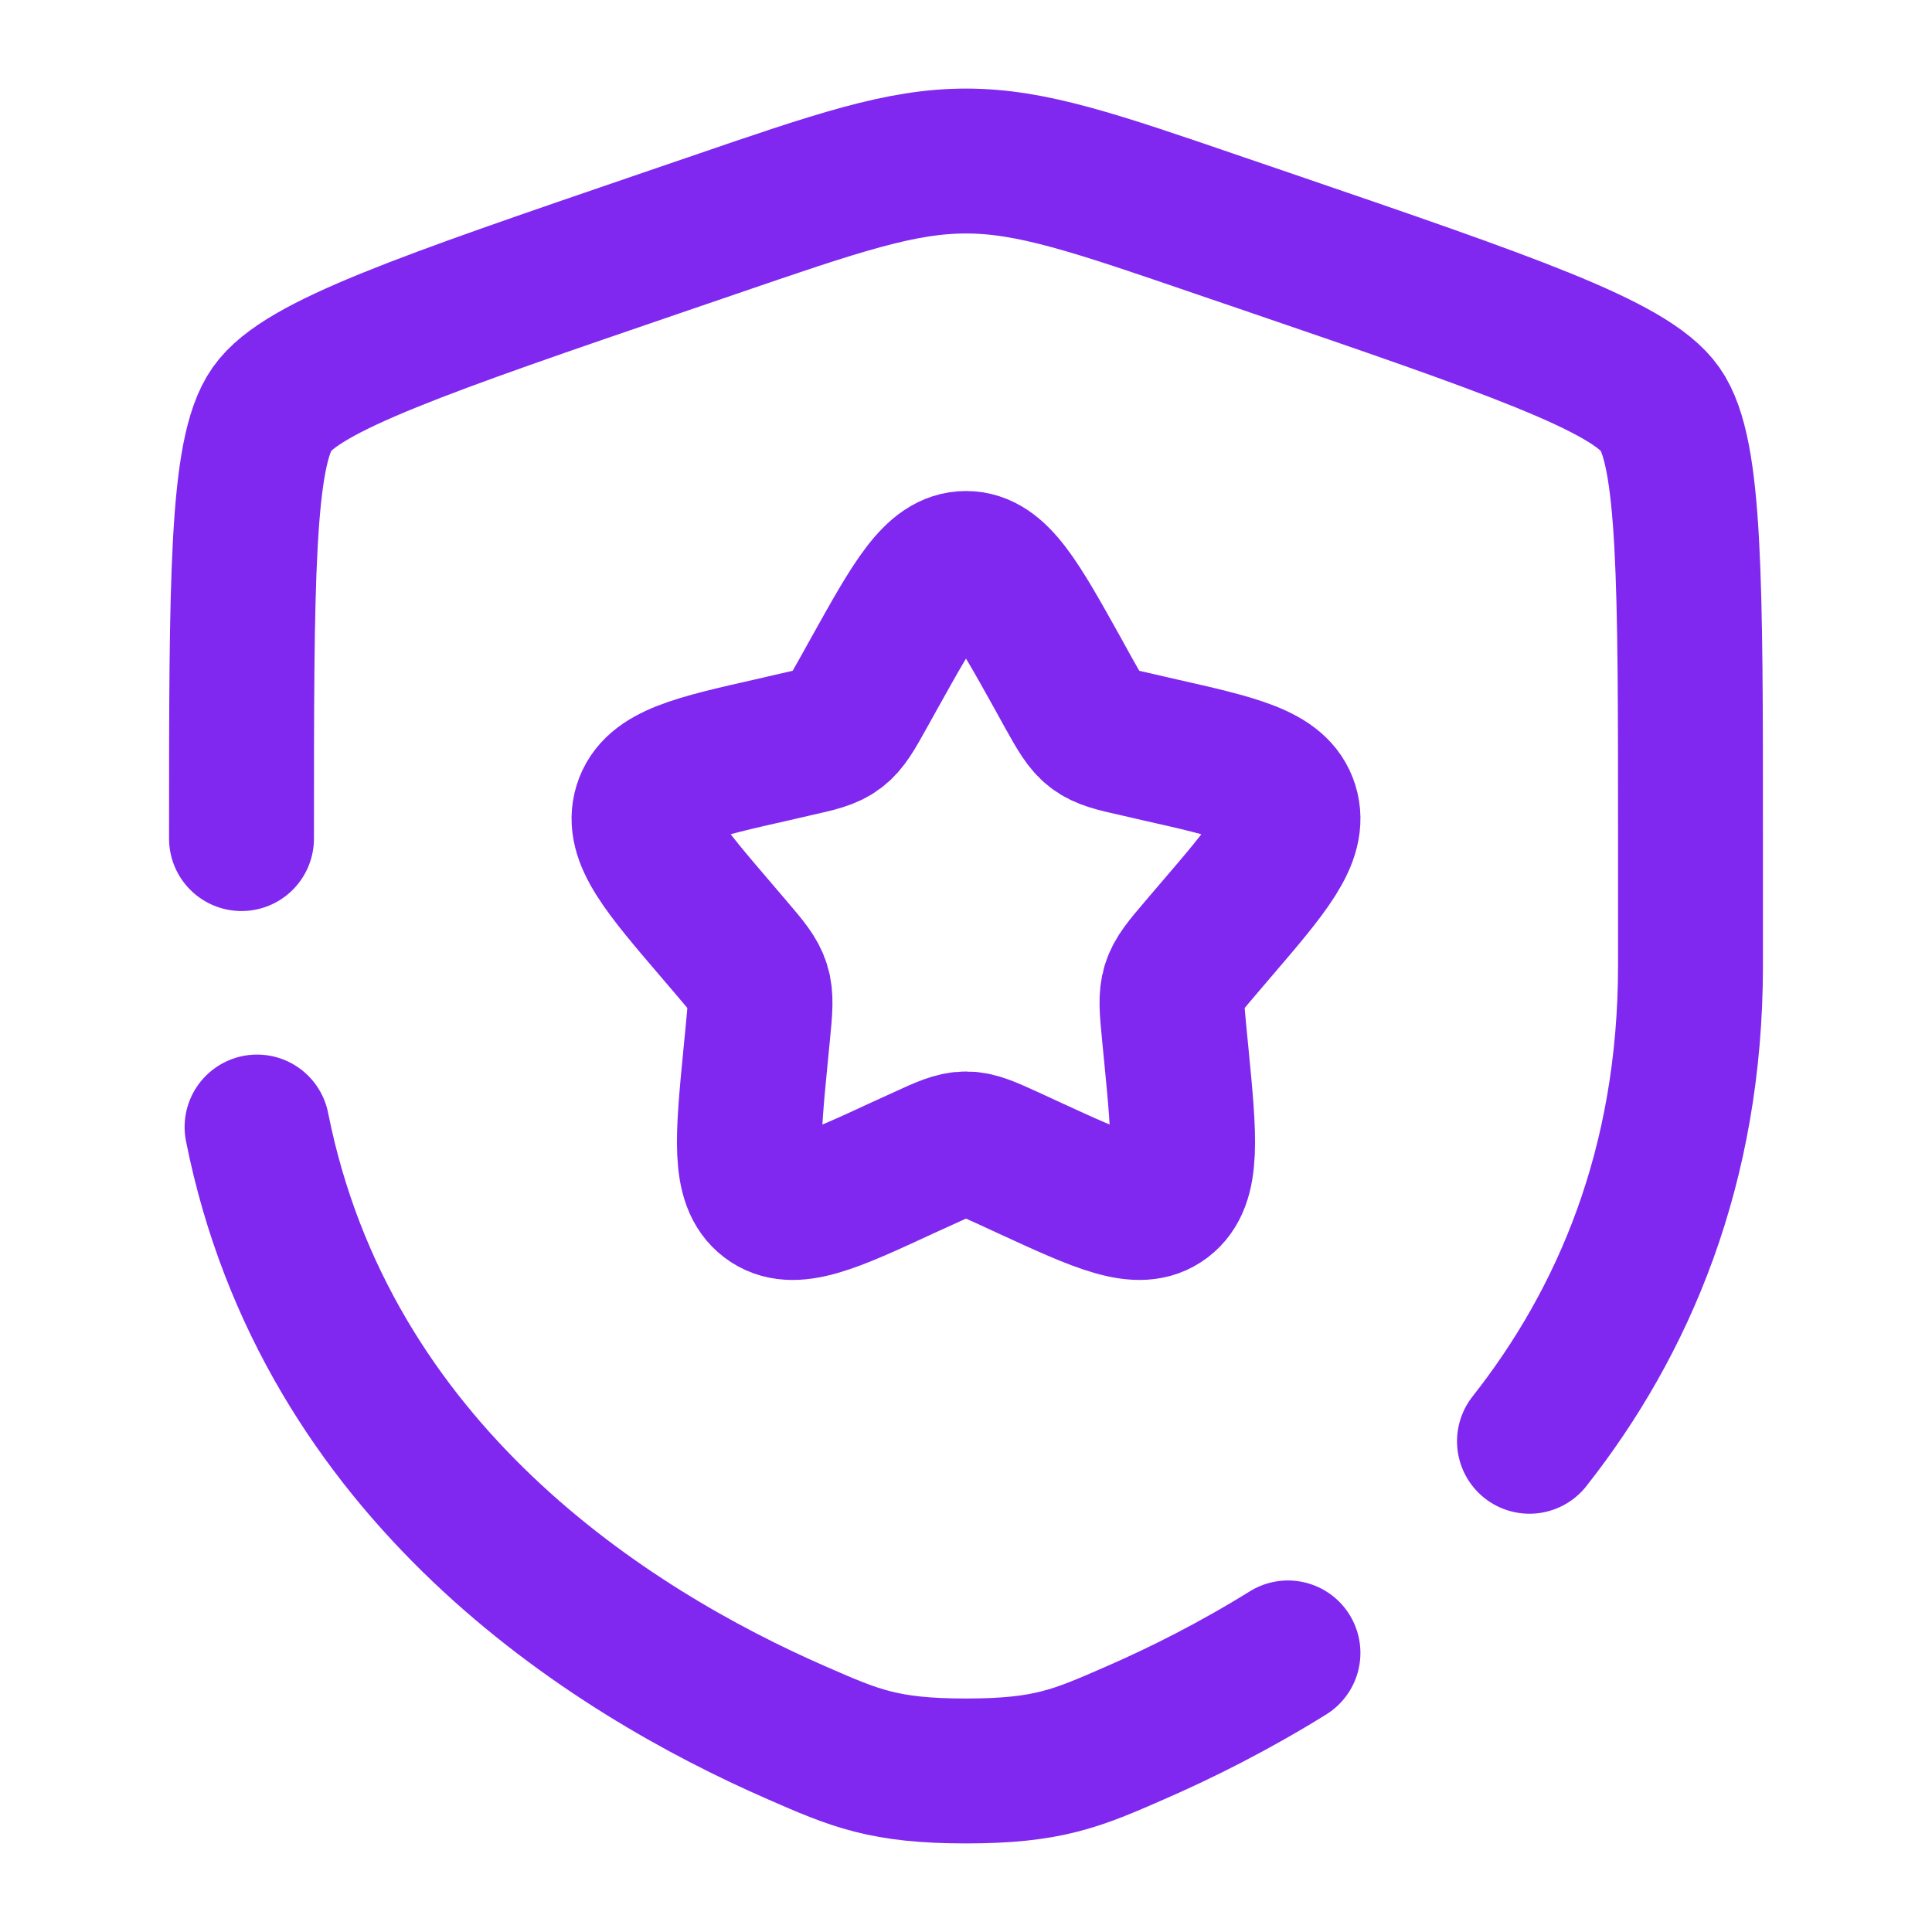 <svg width="20" height="20" viewBox="0 0 20 20" fill="none" xmlns="http://www.w3.org/2000/svg">
<path d="M9.051 6.969C9.473 6.212 9.684 5.833 10 5.833C10.316 5.833 10.527 6.212 10.949 6.969L11.057 7.165C11.178 7.381 11.238 7.488 11.332 7.559C11.425 7.63 11.542 7.657 11.775 7.709L11.987 7.758C12.807 7.943 13.217 8.036 13.314 8.349C13.412 8.663 13.133 8.99 12.573 9.643L12.428 9.813C12.27 9.998 12.191 10.091 12.155 10.206C12.119 10.321 12.131 10.445 12.155 10.693L12.177 10.918C12.262 11.79 12.303 12.226 12.048 12.42C11.793 12.614 11.409 12.437 10.642 12.084L10.443 11.992C10.225 11.893 10.116 11.842 10 11.842C9.884 11.842 9.775 11.892 9.558 11.992L9.358 12.083C8.592 12.438 8.207 12.614 7.952 12.42C7.697 12.227 7.738 11.79 7.823 10.918L7.845 10.693C7.869 10.445 7.881 10.321 7.845 10.206C7.809 10.091 7.73 9.998 7.572 9.813L7.427 9.643C6.868 8.99 6.588 8.663 6.686 8.349C6.783 8.036 7.193 7.943 8.013 7.758L8.225 7.709C8.458 7.657 8.575 7.63 8.668 7.559C8.762 7.488 8.822 7.381 8.942 7.165L9.051 6.969Z" stroke="#8028F0" stroke-width="1.5"/>
<path d="M2.5 8.681C2.5 6.016 2.5 4.683 2.815 4.235C3.129 3.788 4.382 3.358 6.888 2.501L7.365 2.338C8.671 1.89 9.323 1.667 10 1.667C10.676 1.667 11.329 1.89 12.635 2.338L13.113 2.501C15.618 3.358 16.871 3.788 17.185 4.235C17.5 4.683 17.5 6.017 17.5 8.681V9.993C17.5 12.08 16.802 13.69 15.833 14.92M2.661 11.667C3.375 15.248 6.313 17.094 8.249 17.939C8.85 18.202 9.151 18.333 10 18.333C10.85 18.333 11.15 18.202 11.751 17.939C12.233 17.729 12.777 17.456 13.333 17.111" stroke="#8028F0" stroke-width="1.5" stroke-linecap="round"/>
</svg>
